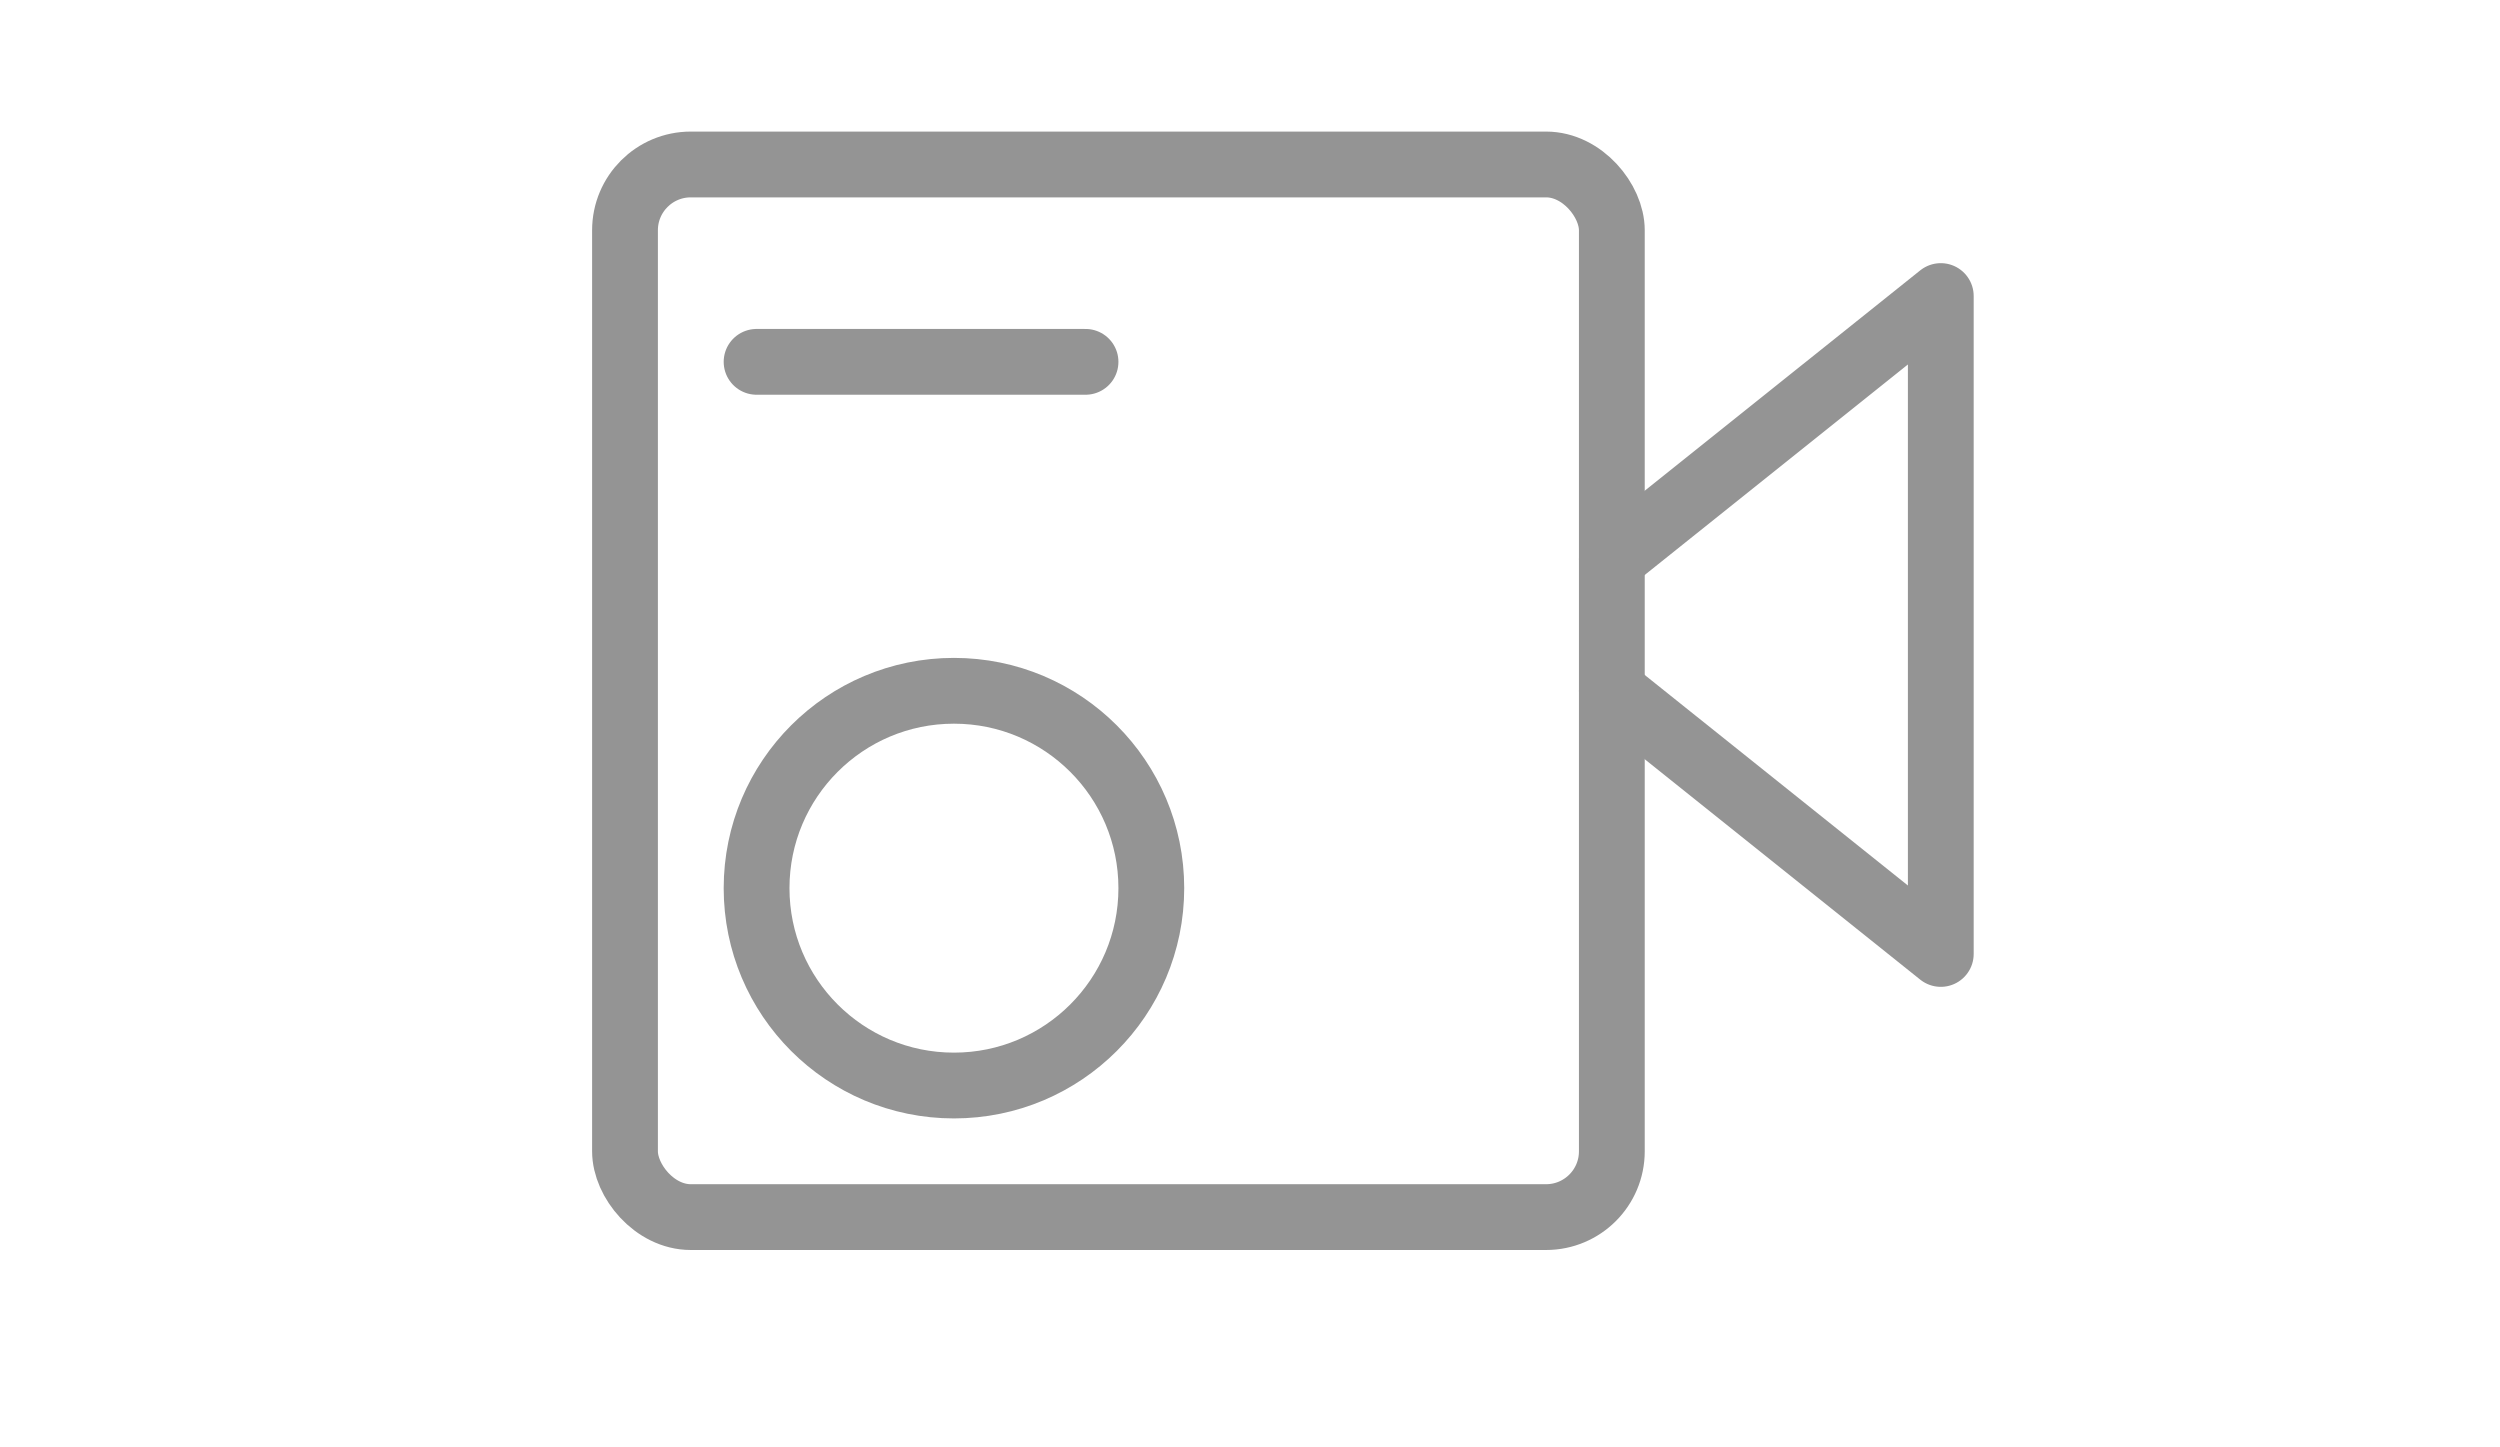 <svg xmlns="http://www.w3.org/2000/svg" width="38" height="22" viewBox="0 0 38 22"><rect x="9.5" y="2.5" width="15" height="16" rx="1" style="fill:none;stroke:#949494;stroke-linecap:round;stroke-linejoin:round"/><polyline points="24.5 10.5 29.5 14.5 29.5 4.5 24.5 8.499" style="fill:none;stroke:#949494;stroke-linecap:round;stroke-linejoin:round"/><line x1="11.5" y1="5.5" x2="16.5" y2="5.5" style="fill:none;stroke:#949494;stroke-linecap:round;stroke-linejoin:round"/><circle cx="14.5" cy="13.5" r="3" style="fill:none;stroke:#949494;stroke-linecap:round;stroke-linejoin:round"/></svg>